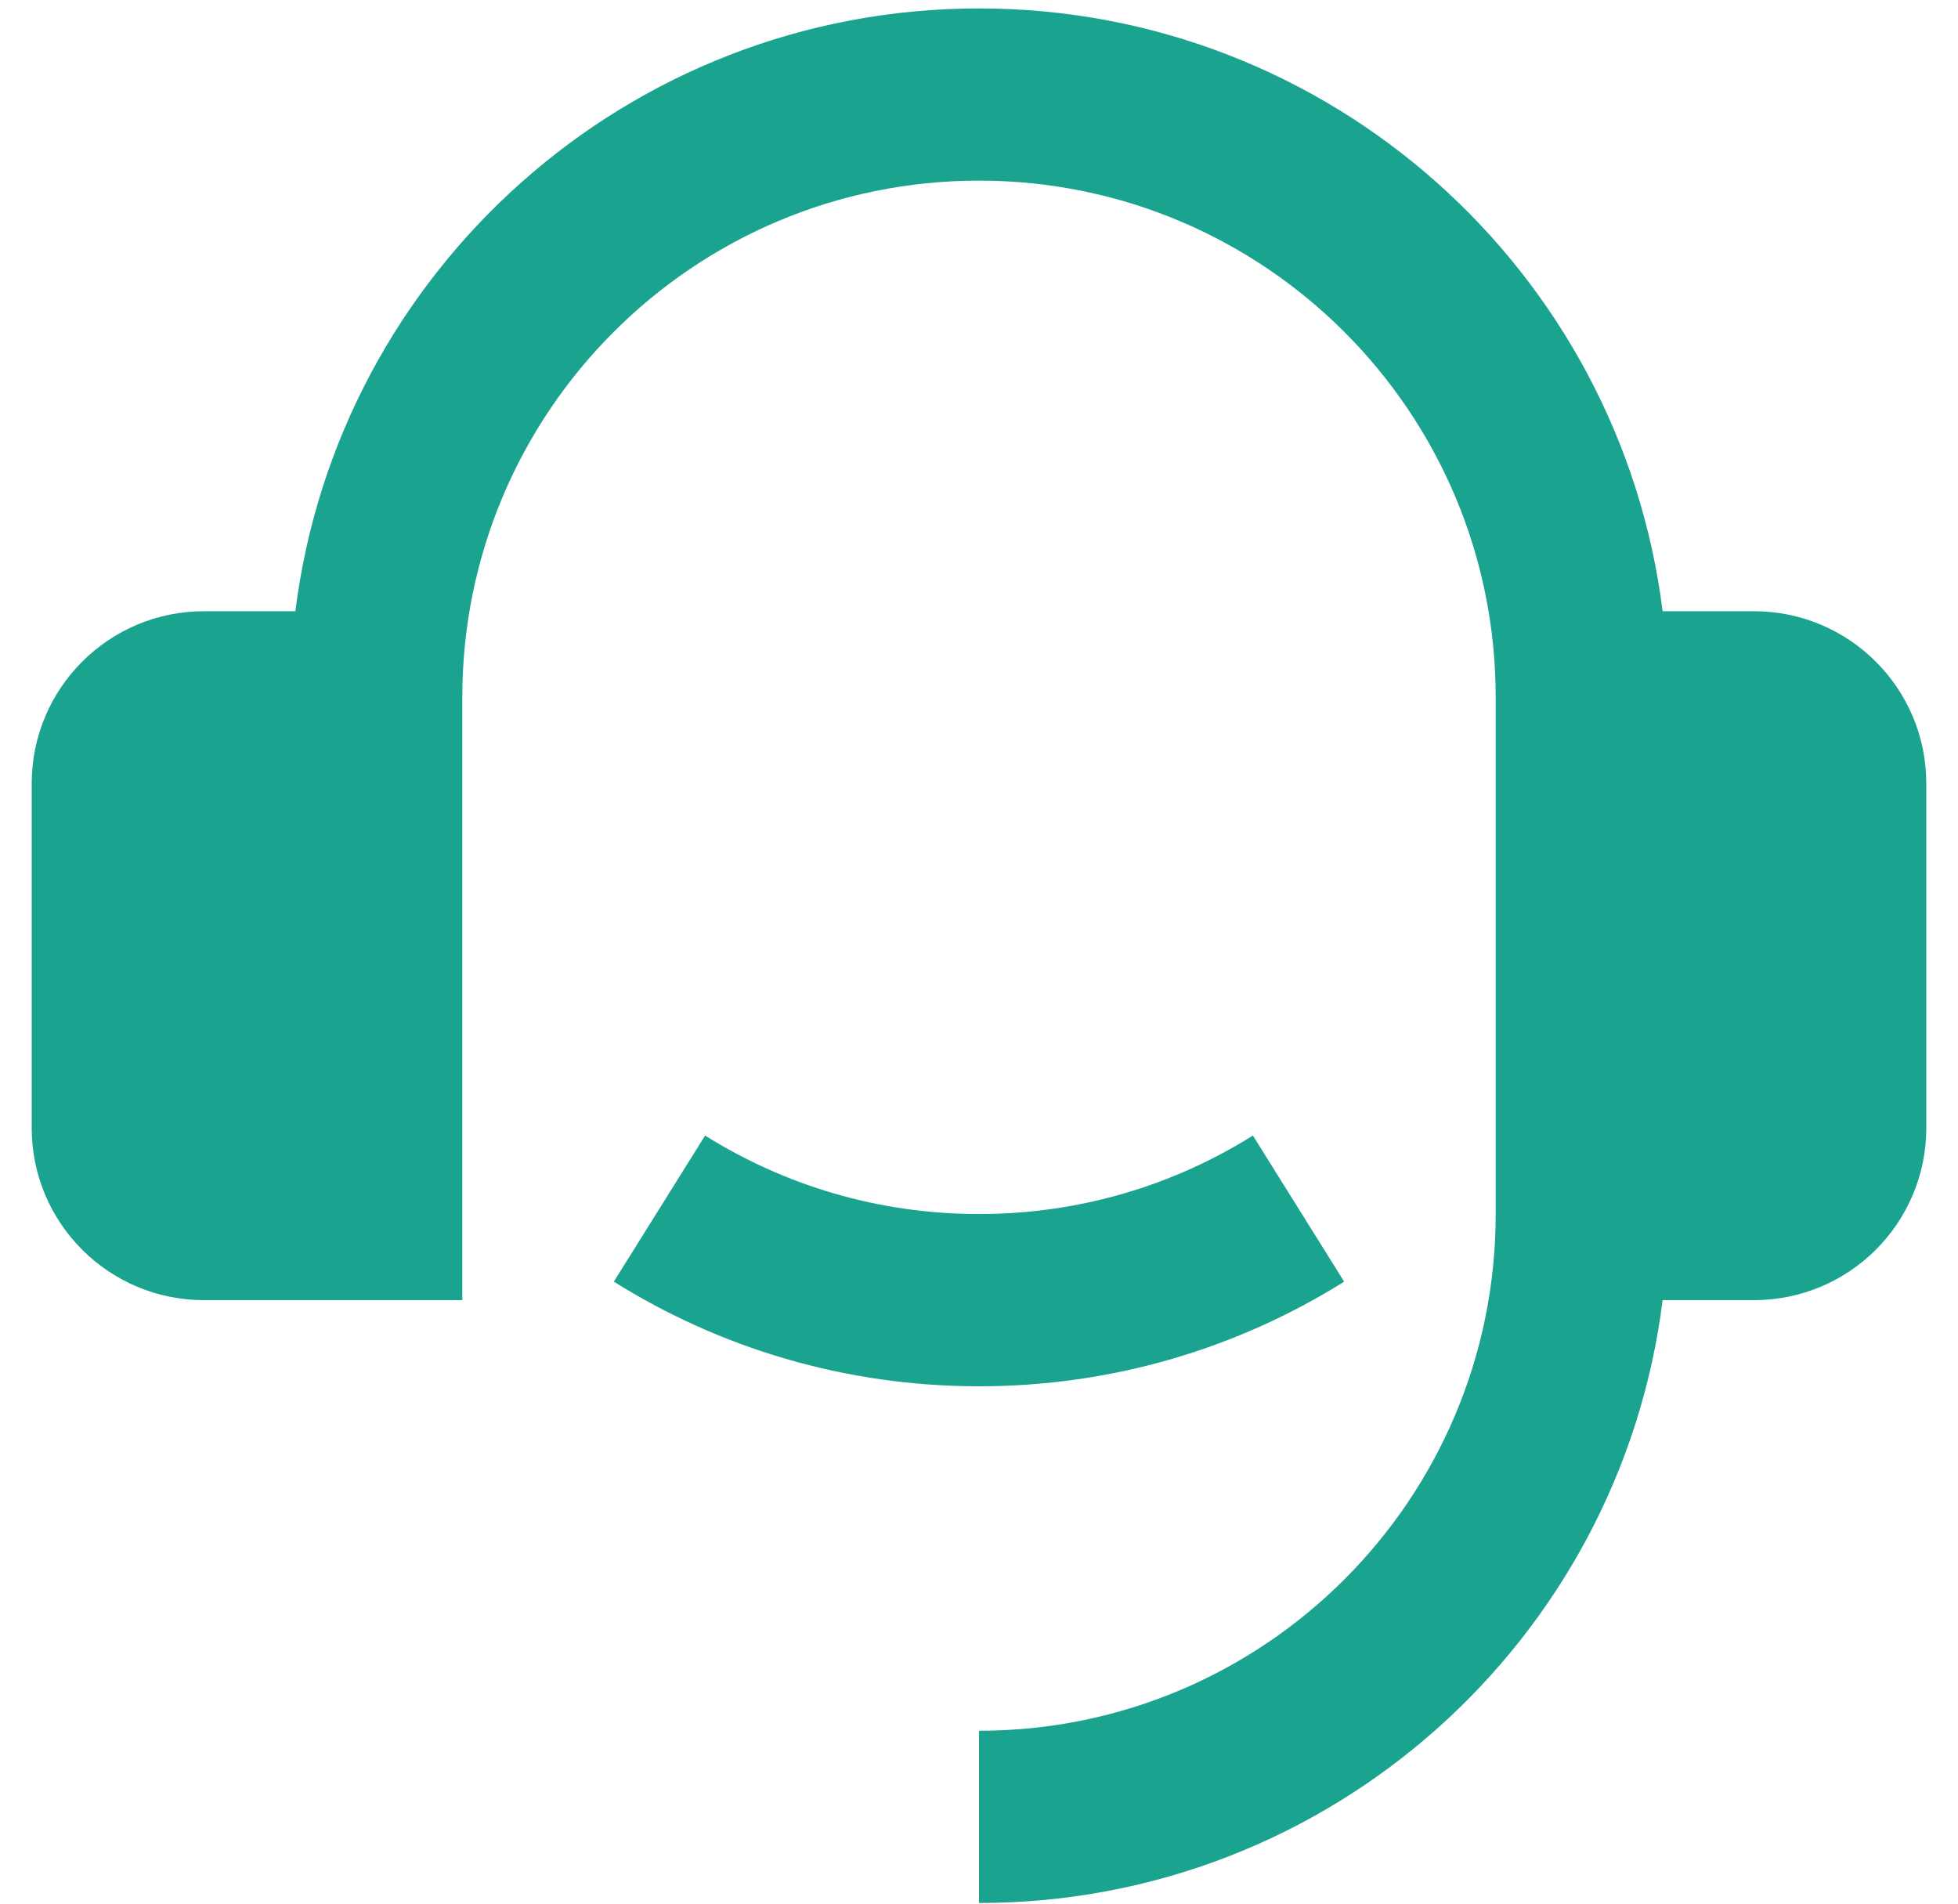 <svg width="36" height="35" viewBox="0 0 36 35" fill="none" xmlns="http://www.w3.org/2000/svg">
<path d="M32.25 11.238C33.999 11.238 35.417 12.656 35.417 14.405V20.738C35.417 22.487 33.999 23.904 32.25 23.904H30.569C29.79 30.153 24.459 34.988 18 34.988V31.821C23.247 31.821 27.5 27.568 27.5 22.321V12.821C27.5 7.574 23.247 3.321 18 3.321C12.753 3.321 8.5 7.574 8.5 12.821V23.904H3.75C2.001 23.904 0.583 22.487 0.583 20.738V14.405C0.583 12.656 2.001 11.238 3.75 11.238H5.431C6.21 4.99 11.541 0.155 18 0.155C24.459 0.155 29.79 4.99 30.569 11.238H32.25ZM11.286 23.564L12.964 20.878C14.424 21.793 16.15 22.321 18 22.321C19.85 22.321 21.576 21.793 23.036 20.878L24.714 23.564C22.768 24.783 20.466 25.488 18 25.488C15.534 25.488 13.232 24.783 11.286 23.564Z" fill="#1AA490"/>
</svg>
